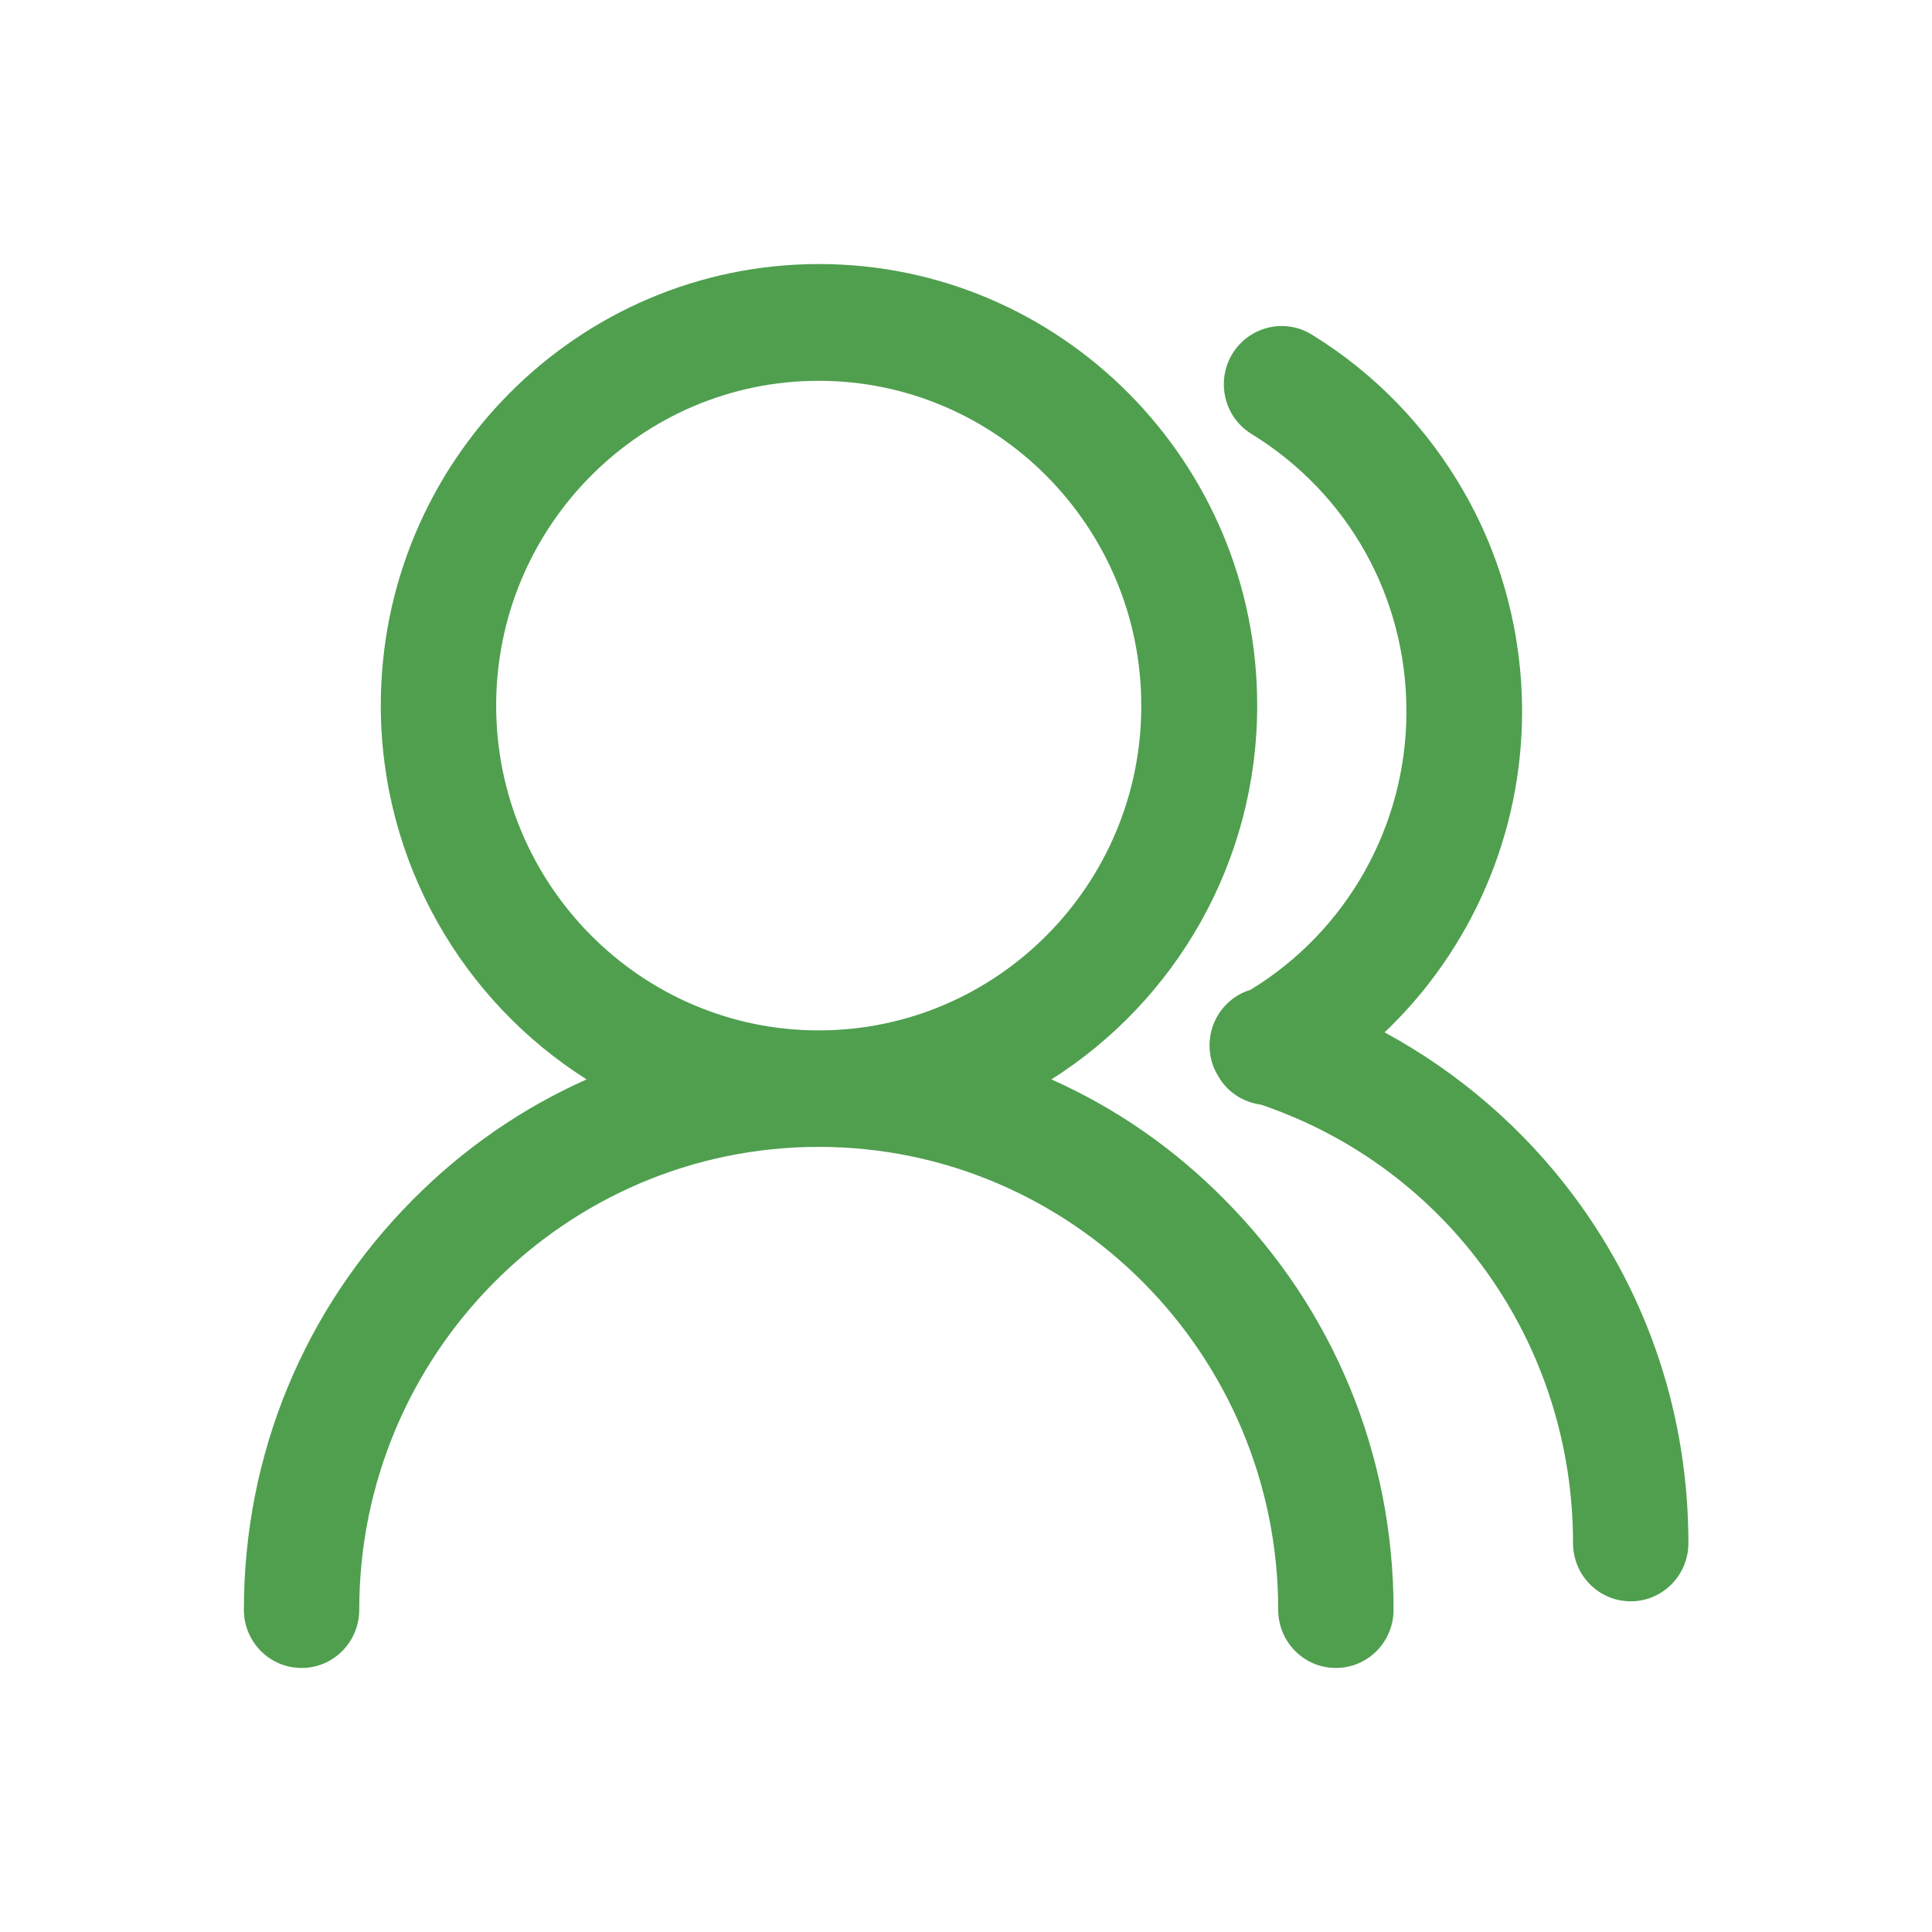 <?xml version="1.0" encoding="utf-8"?>
<!-- Generator: Adobe Illustrator 24.3.0, SVG Export Plug-In . SVG Version: 6.00 Build 0)  -->
<!DOCTYPE svg PUBLIC "-//W3C//DTD SVG 1.0//EN" "http://www.w3.org/TR/2001/REC-SVG-20010904/DTD/svg10.dtd">
<svg version="1.0" id="图层_1" xmlns:x="http://ns.adobe.com/Extensibility/1.0/" xmlns:i="http://ns.adobe.com/AdobeIllustrator/10.0/" xmlns:graph="http://ns.adobe.com/Graphs/1.0/"
	 xmlns="http://www.w3.org/2000/svg" xmlns:xlink="http://www.w3.org/1999/xlink" x="0px" y="0px" viewBox="0 0 69 69"
	 style="enable-background:new 0 0 69 69;" xml:space="preserve">
<style type="text/css">
	.st0{fill:#F5FAF6;}
	.st1{fill:#4F9F4F;}
	.st2{fill:#F9F8F8;}
	.st3{fill:#333333;}
	.st4{fill:none;stroke:#333333;stroke-miterlimit:10;}
	.st5{fill-rule:evenodd;clip-rule:evenodd;fill:#333333;}
	.st6{fill:#F5CE46;}
	.st7{fill:#757575;}
	.st8{fill:#D4D4D4;}
	.st9{fill:#8FC320;}
	.st10{fill:none;stroke:#8FC320;stroke-width:2;stroke-miterlimit:10;}
	.st11{fill:#22A148;}
</style>
<g>
	<g>
		<path class="st1" d="M37.55,38.55c4.41-2.79,7.35-7.73,7.35-13.36c0-8.69-7.02-15.76-15.65-15.76c-8.63,0-15.65,7.07-15.65,15.76
			c0,5.62,2.94,10.57,7.35,13.36c-2.29,1.02-4.4,2.47-6.22,4.31c-3.88,3.91-6.02,9.1-6.02,14.63c0,1.15,0.92,2.08,2.06,2.08
			c1.14,0,2.06-0.93,2.06-2.08c0-9.12,7.36-16.53,16.41-16.53s16.41,7.42,16.41,16.53c0,1.15,0.92,2.08,2.06,2.08
			c1.14,0,2.06-0.93,2.06-2.08c0-5.53-2.14-10.72-6.02-14.63C41.94,41.02,39.84,39.57,37.55,38.55z M29.24,36.8
			c-6.35,0-11.52-5.21-11.52-11.6c0-6.4,5.17-11.6,11.52-11.6c6.35,0,11.52,5.21,11.52,11.6C40.77,31.59,35.6,36.8,29.24,36.8z
			 M56.22,42.73c-1.8-2.42-4.13-4.43-6.77-5.86c3.09-2.94,4.91-7.07,4.91-11.46c0-2.75-0.71-5.46-2.07-7.83
			c-1.31-2.3-3.19-4.25-5.44-5.63c-0.97-0.6-2.24-0.29-2.84,0.69c-0.59,0.98-0.29,2.26,0.69,2.86c3.46,2.13,5.53,5.83,5.53,9.91
			c0,4.07-2.12,7.84-5.57,9.94c-0.63,0.19-1.16,0.69-1.37,1.37c-0.18,0.59-0.09,1.21,0.21,1.7c0.33,0.59,0.91,0.95,1.53,1.03
			c6.69,2.27,11.15,8.52,11.15,15.66c0,1.15,0.92,2.08,2.06,2.08c1.14,0,2.06-0.93,2.06-2.08C60.3,50.6,58.89,46.32,56.22,42.73z"/>
	</g>
</g>
</svg>
